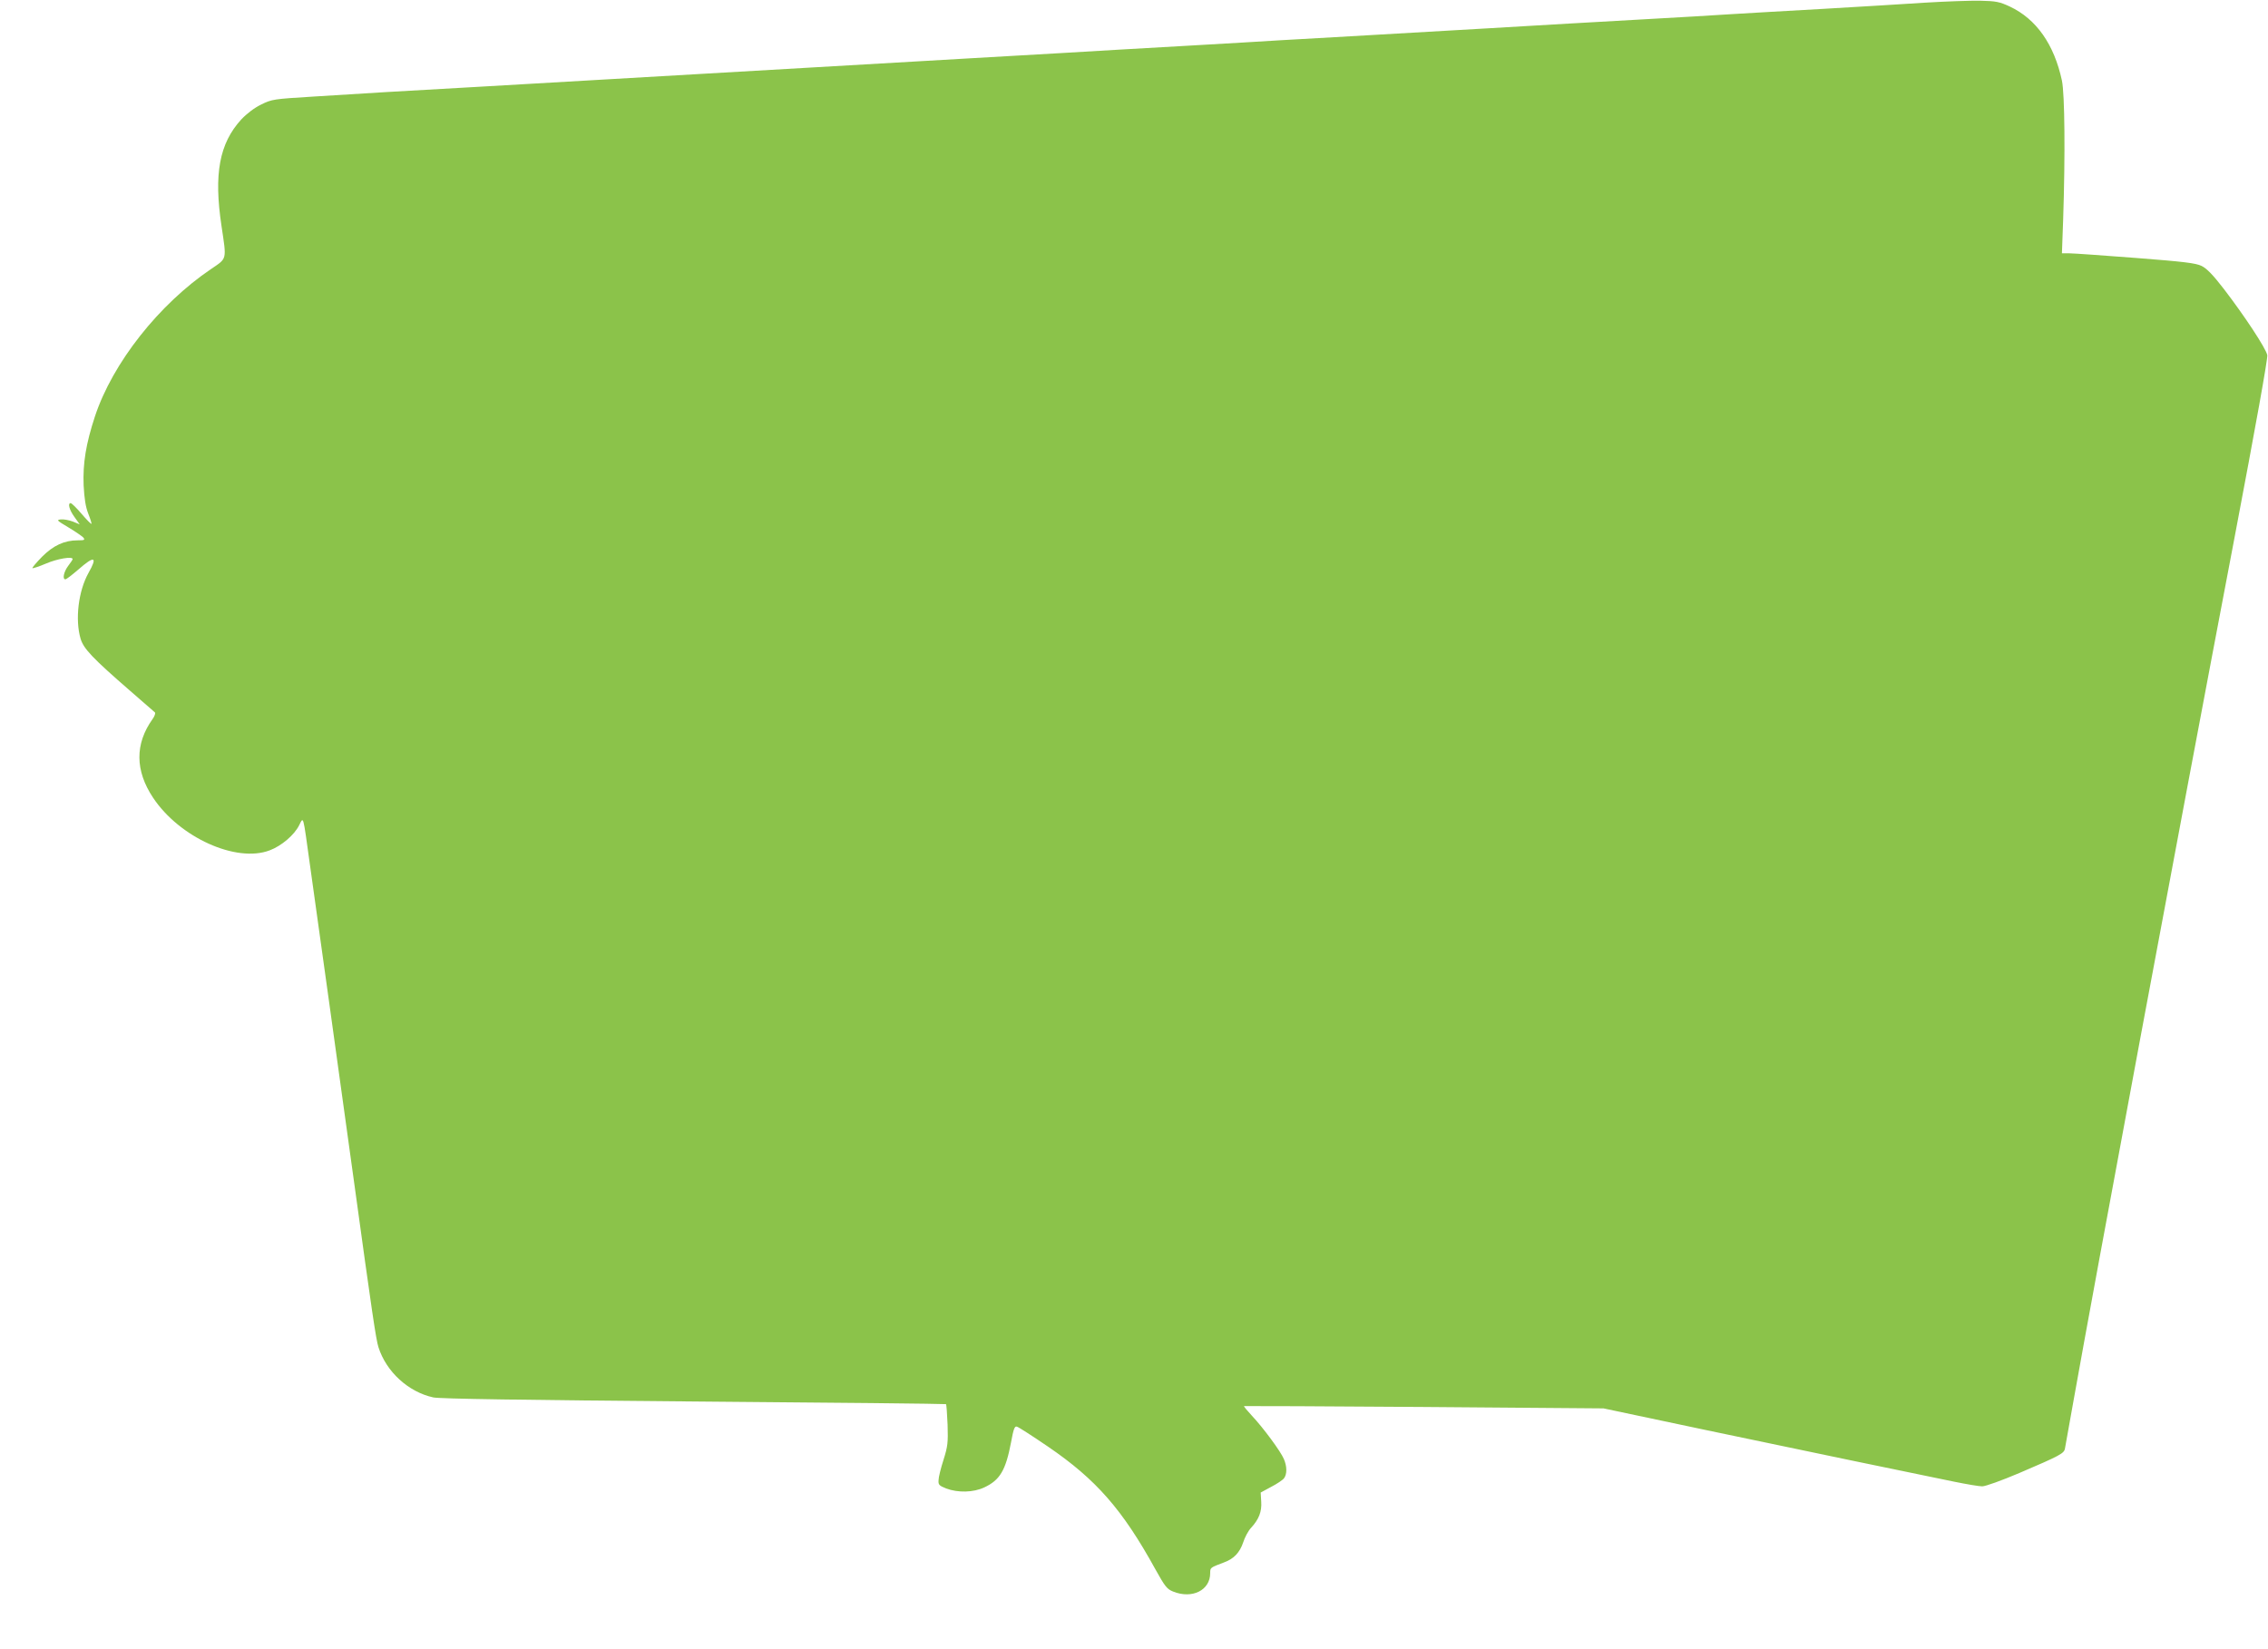 <?xml version="1.0" standalone="no"?>
<!DOCTYPE svg PUBLIC "-//W3C//DTD SVG 20010904//EN"
 "http://www.w3.org/TR/2001/REC-SVG-20010904/DTD/svg10.dtd">
<svg version="1.0" xmlns="http://www.w3.org/2000/svg"
 width="1280pt" height="931pt" viewBox="0 0 1280 931"
 preserveAspectRatio="xMidYMid meet">
<g transform="translate(0,931) scale(0.1,-0.1)"
fill="#8bc34a" stroke="none">
<path d="M10865 9295 c-115 -8 -374 -23 -575 -35 -201 -11 -435 -25 -520 -30
-85 -6 -315 -19 -510 -30 -195 -11 -584 -33 -865 -50 -280 -16 -670 -39 -865
-50 -195 -11 -427 -24 -515 -30 -88 -5 -243 -14 -345 -20 -102 -6 -259 -15
-350 -20 -91 -6 -478 -28 -860 -50 -1282 -74 -1733 -100 -2070 -120 -184 -11
-495 -29 -690 -40 -195 -11 -431 -25 -525 -30 -93 -6 -275 -17 -404 -25 -228
-14 -236 -15 -297 -45 -39 -19 -81 -51 -113 -85 -123 -135 -155 -307 -111
-600 29 -195 33 -181 -58 -243 -295 -199 -557 -532 -656 -832 -51 -155 -69
-265 -64 -390 4 -74 11 -121 26 -159 12 -30 20 -56 18 -58 -2 -2 -27 23 -56
57 -28 33 -56 60 -61 60 -18 0 -8 -38 21 -78 l30 -42 -39 16 c-22 8 -52 14
-68 12 -26 -3 -22 -6 43 -45 39 -23 76 -49 84 -57 11 -14 7 -16 -31 -16 -76 0
-138 -29 -202 -93 -32 -33 -56 -61 -54 -64 3 -2 37 9 77 26 63 27 150 42 150
25 0 -3 -11 -20 -25 -38 -25 -33 -34 -76 -16 -76 6 0 38 25 73 55 91 80 110
74 58 -18 -58 -103 -77 -265 -45 -373 17 -56 67 -109 280 -294 72 -62 134
-116 139 -121 5 -4 -1 -21 -13 -38 -100 -140 -99 -291 3 -444 149 -224 469
-369 658 -297 67 25 139 87 166 141 26 51 21 66 61 -221 62 -441 92 -659 111
-795 11 -77 42 -304 70 -505 28 -201 59 -428 70 -505 99 -720 122 -877 136
-920 44 -138 168 -252 309 -283 34 -8 512 -15 1470 -23 781 -6 1422 -13 1424
-15 3 -3 6 -55 9 -117 3 -100 1 -121 -23 -197 -15 -47 -28 -98 -28 -115 -2
-26 3 -31 43 -47 66 -25 154 -23 215 6 88 41 121 96 151 254 14 76 20 93 33
89 9 -2 88 -53 176 -113 271 -185 420 -355 605 -691 55 -99 66 -113 101 -127
107 -43 209 7 209 104 0 32 0 31 79 61 55 20 88 56 107 112 9 29 29 66 44 82
45 49 62 92 58 149 l-3 51 59 32 c33 17 66 39 73 49 17 23 17 66 -1 108 -18
43 -116 176 -180 244 -27 29 -47 53 -45 55 2 1 460 -1 1016 -5 l1013 -8 572
-121 c572 -120 1171 -245 1408 -293 69 -14 139 -26 157 -26 19 0 110 33 209
75 232 99 253 111 258 138 2 12 23 128 46 257 126 709 584 3167 911 4885 121
637 188 1011 185 1030 -7 38 -130 224 -246 375 -61 79 -96 115 -125 129 -33
16 -100 24 -371 45 -183 14 -351 26 -374 26 l-43 0 7 193 c12 363 9 705 -7
782 -44 205 -145 348 -294 418 -58 27 -78 31 -167 33 -56 1 -195 -4 -311 -11z"/>
</g>
</svg>
